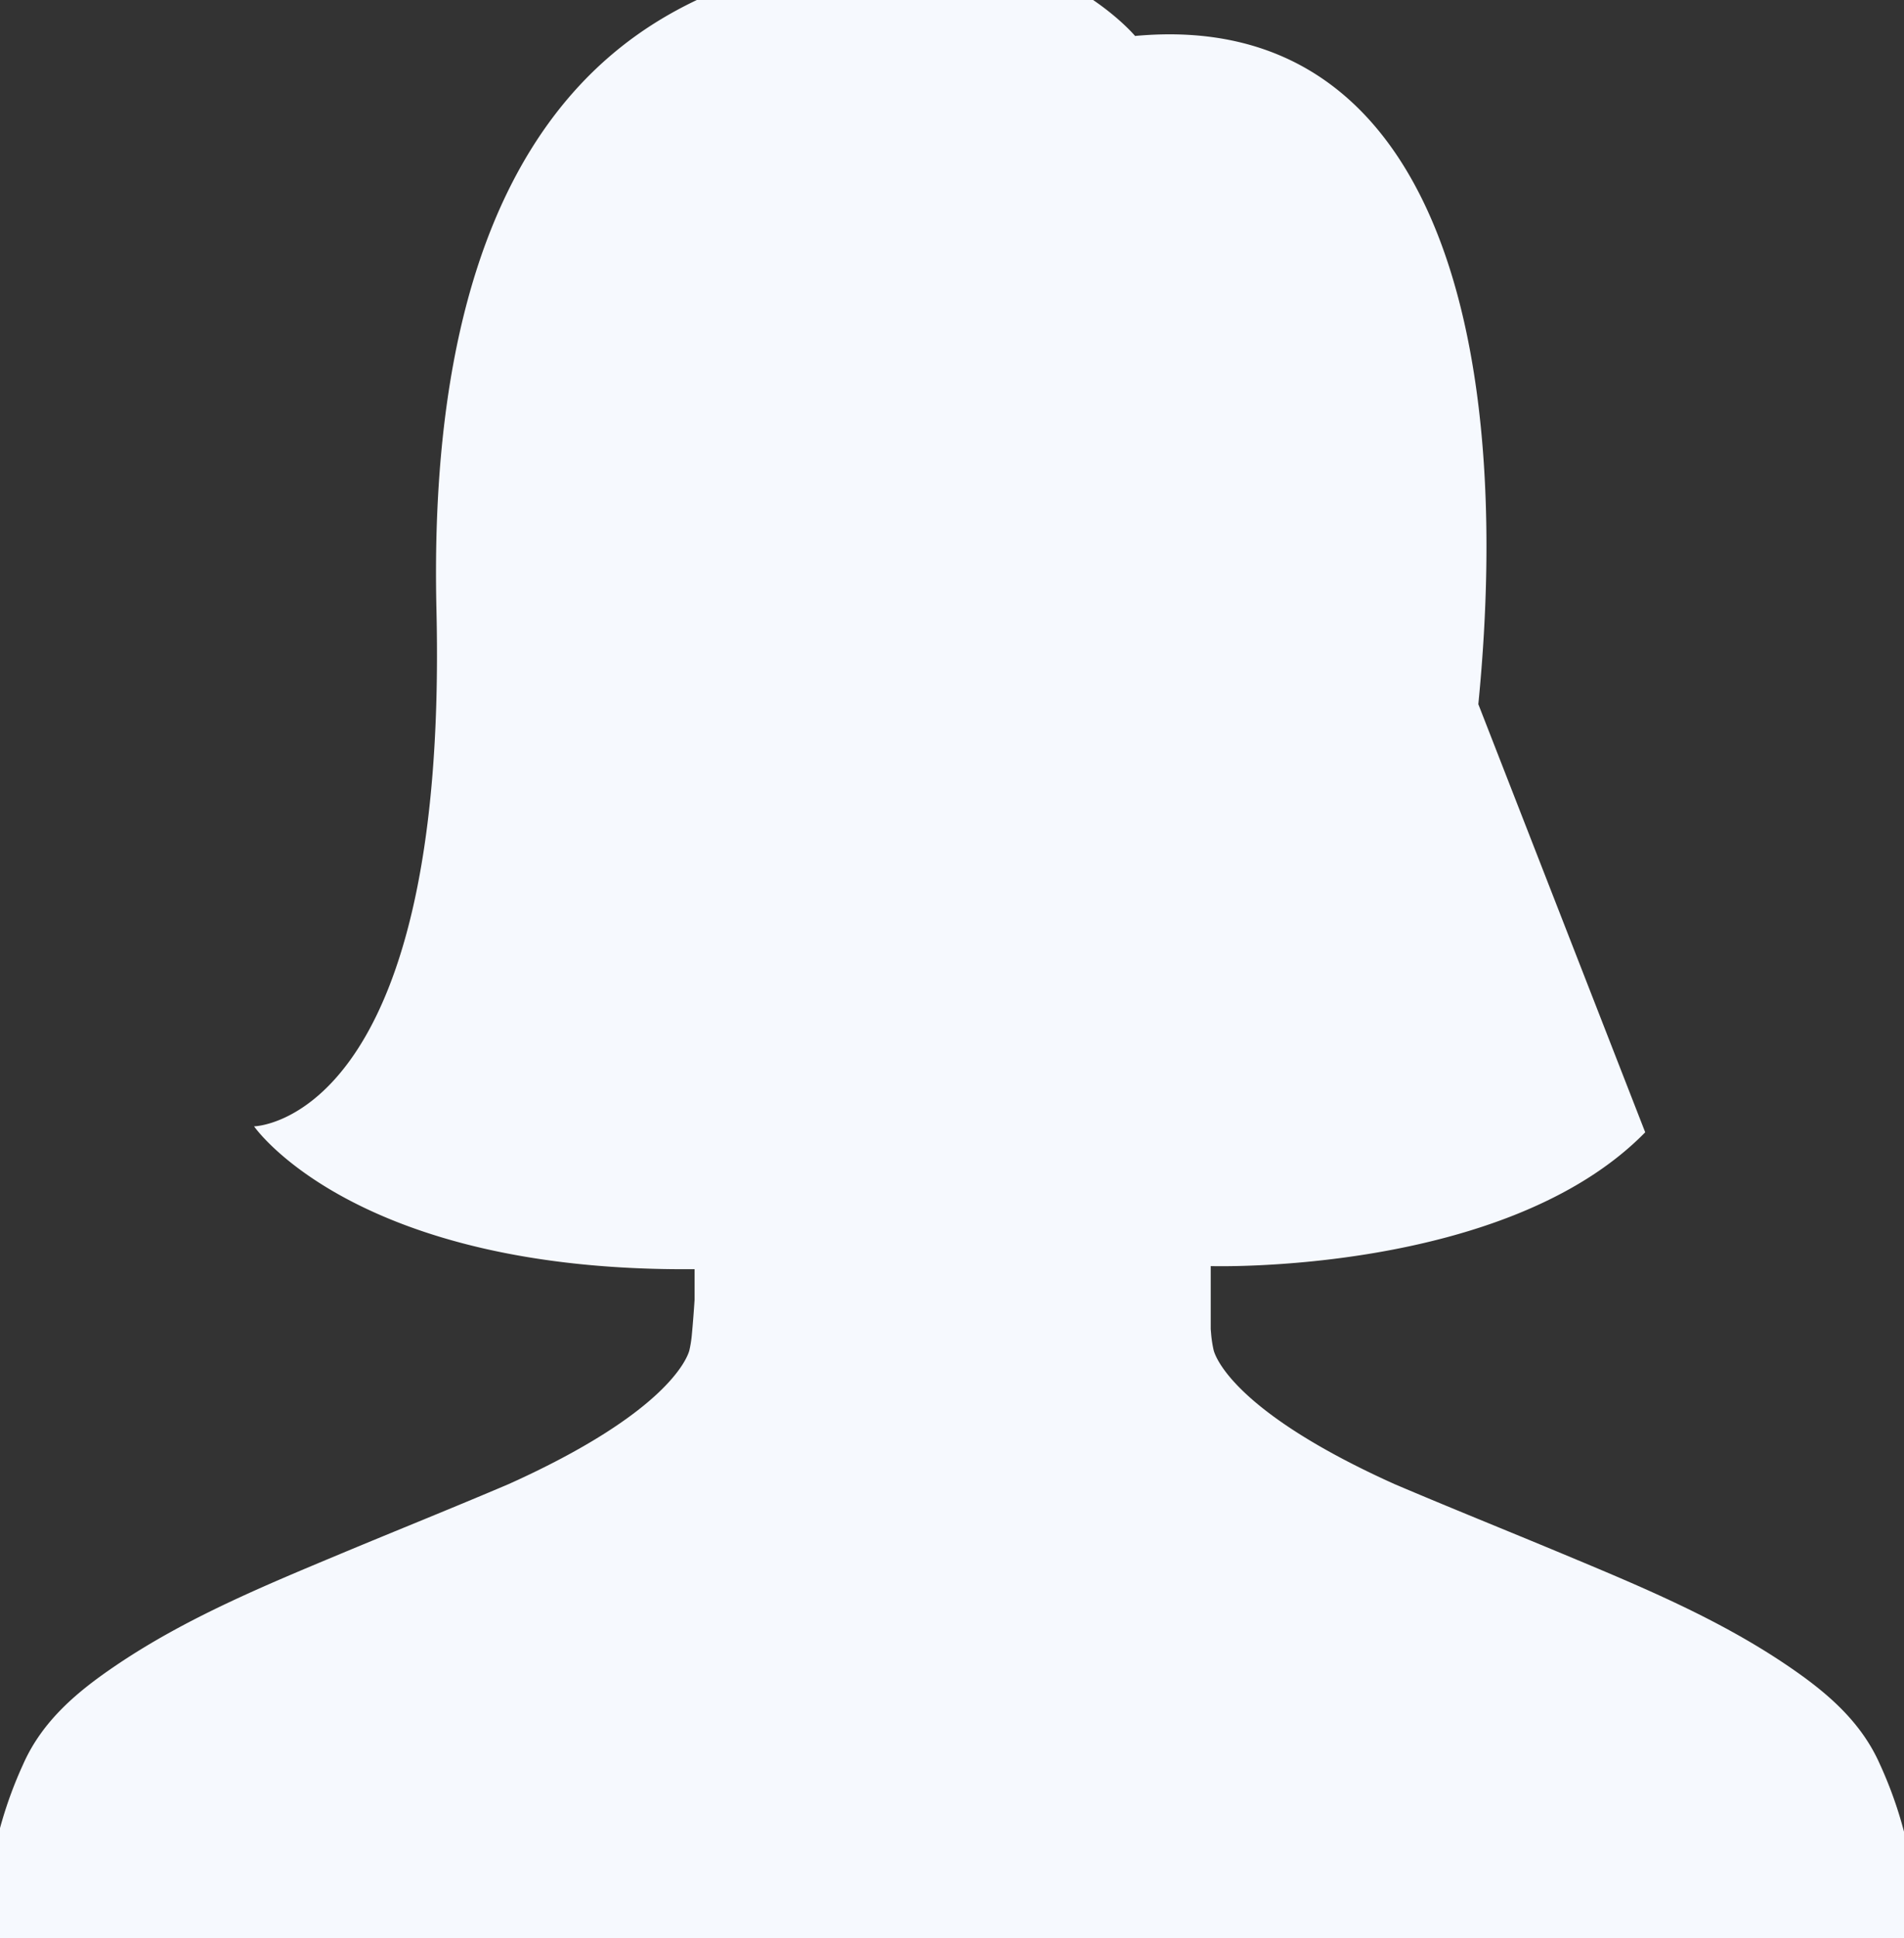 <svg xmlns="http://www.w3.org/2000/svg" width="284" height="289" viewBox="0 0 284 289"><rect x="0" y="0" width="284" height="289" fill="#333333" stroke="none"/><defs><style>.cls-1 { fill: #f6f9fe; fill-rule: evenodd; }</style></defs><path id="Path" class="cls-1" d="M142.774 291.952h-144.058c-1.034-3.789-.777-7.685-.3-11.552a61.517 61.517 0 0 1 5.019-17.267c2.886-6.553 8.153-10.927 13.884-14.8 10.439-7.058 22.024-11.838 33.576-16.664 8.309-3.469 16.671-6.821 24.955-10.348 23.483-10.571 26.613-18.657 26.97-19.929a17.594 17.594 0 0 0 .367-2.269c.167-1.759.3-3.522.415-5.288v-4.573c-50.753.45-65.706-21.3-65.706-21.3s29-.451 27.205-77 33.499-89.197 46.652-94.199c38.3-14.564 57.555 8.6 57.555 8.6 44.4-4.107 56.659 44.4 51.2 99.646l24.892 63.842c-20.852 21.3-64.809 19.954-64.809 19.954v9.388l.078.921a18.183 18.183 0 0 0 .367 2.269c.36 1.274 3.485 9.36 26.971 19.929 8.283 3.527 16.645 6.882 24.954 10.348 11.555 4.824 23.137 9.6 33.576 16.665 5.731 3.879 11 8.248 13.884 14.8a61.5 61.5 0 0 1 5.019 17.267c.485 3.873.74 7.771-.292 11.56h-142.374z"/></svg>